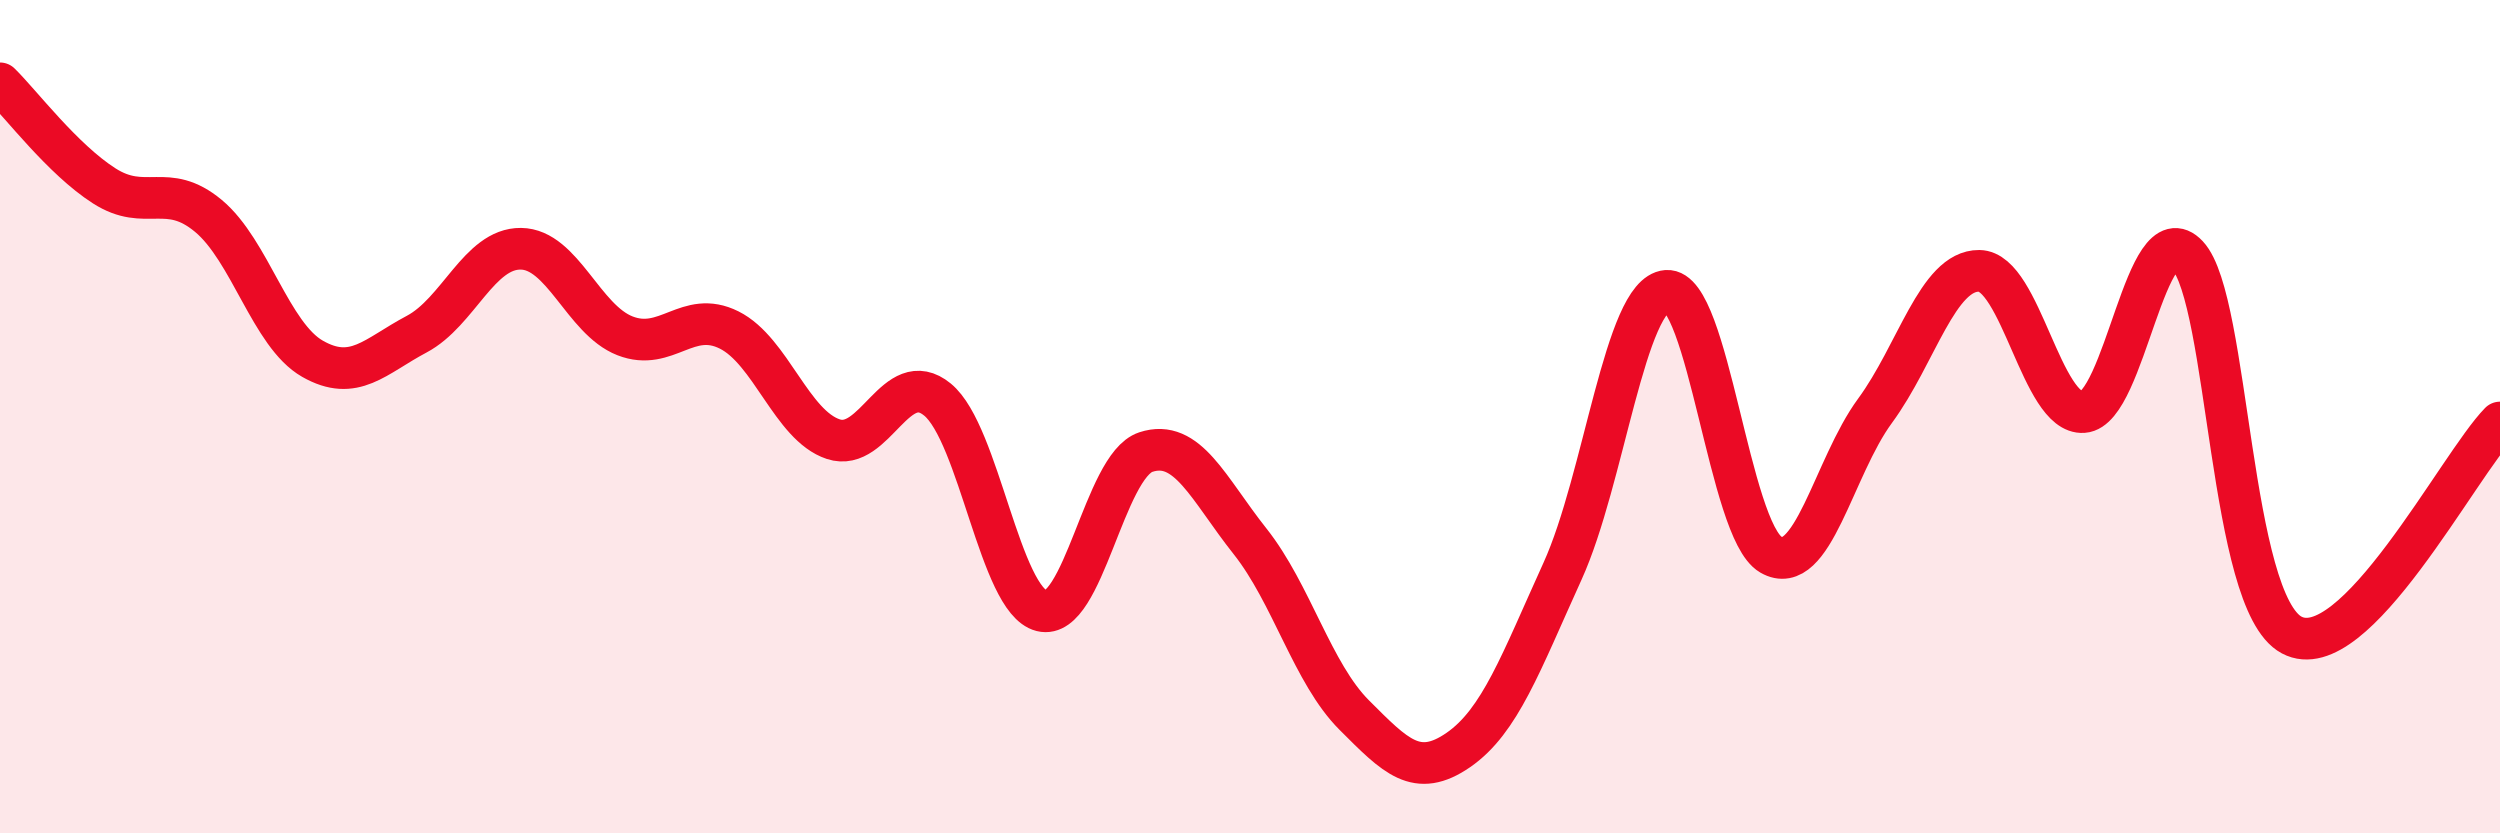 
    <svg width="60" height="20" viewBox="0 0 60 20" xmlns="http://www.w3.org/2000/svg">
      <path
        d="M 0,2 C 0.5,2.49 1.5,3.82 2.5,4.46 C 3.5,5.1 4,4.35 5,5.18 C 6,6.01 6.5,8.04 7.5,8.61 C 8.5,9.18 9,8.55 10,8.02 C 11,7.49 11.5,5.96 12.5,5.97 C 13.5,5.98 14,7.67 15,8.06 C 16,8.45 16.5,7.42 17.5,7.92 C 18.5,8.42 19,10.21 20,10.54 C 21,10.87 21.5,8.77 22.5,9.59 C 23.5,10.41 24,14.41 25,14.66 C 26,14.91 26.5,11.18 27.5,10.85 C 28.5,10.52 29,11.73 30,12.99 C 31,14.25 31.5,16.16 32.5,17.16 C 33.5,18.16 34,18.69 35,18 C 36,17.31 36.5,15.91 37.5,13.71 C 38.5,11.51 39,7.06 40,6.98 C 41,6.9 41.5,12.73 42.5,13.31 C 43.5,13.89 44,11.22 45,9.86 C 46,8.5 46.5,6.49 47.5,6.5 C 48.5,6.51 49,9.96 50,9.89 C 51,9.82 51.5,5.06 52.5,6.13 C 53.5,7.2 53.5,14.44 55,15.24 C 56.5,16.04 59,11.16 60,10.14L60 20L0 20Z"
        fill="#EB0A25"
        opacity="0.1"
        stroke-linecap="round"
        stroke-linejoin="round"
      />
      <path
        d="M 0,2 C 0.5,2.49 1.5,3.82 2.5,4.46 C 3.5,5.1 4,4.35 5,5.18 C 6,6.01 6.5,8.04 7.5,8.61 C 8.5,9.18 9,8.55 10,8.02 C 11,7.49 11.5,5.96 12.5,5.97 C 13.5,5.98 14,7.67 15,8.06 C 16,8.45 16.5,7.42 17.5,7.92 C 18.5,8.42 19,10.21 20,10.54 C 21,10.87 21.5,8.77 22.5,9.59 C 23.5,10.41 24,14.41 25,14.66 C 26,14.91 26.5,11.18 27.5,10.85 C 28.5,10.52 29,11.73 30,12.99 C 31,14.25 31.5,16.16 32.5,17.16 C 33.5,18.16 34,18.69 35,18 C 36,17.31 36.5,15.91 37.5,13.71 C 38.5,11.51 39,7.06 40,6.98 C 41,6.9 41.5,12.73 42.5,13.31 C 43.5,13.89 44,11.22 45,9.86 C 46,8.5 46.5,6.49 47.5,6.5 C 48.5,6.51 49,9.96 50,9.89 C 51,9.82 51.5,5.06 52.5,6.13 C 53.5,7.2 53.5,14.44 55,15.24 C 56.5,16.04 59,11.16 60,10.14"
        stroke="#EB0A25"
        stroke-width="1"
        fill="none"
        stroke-linecap="round"
        stroke-linejoin="round"
      />
    </svg>
  